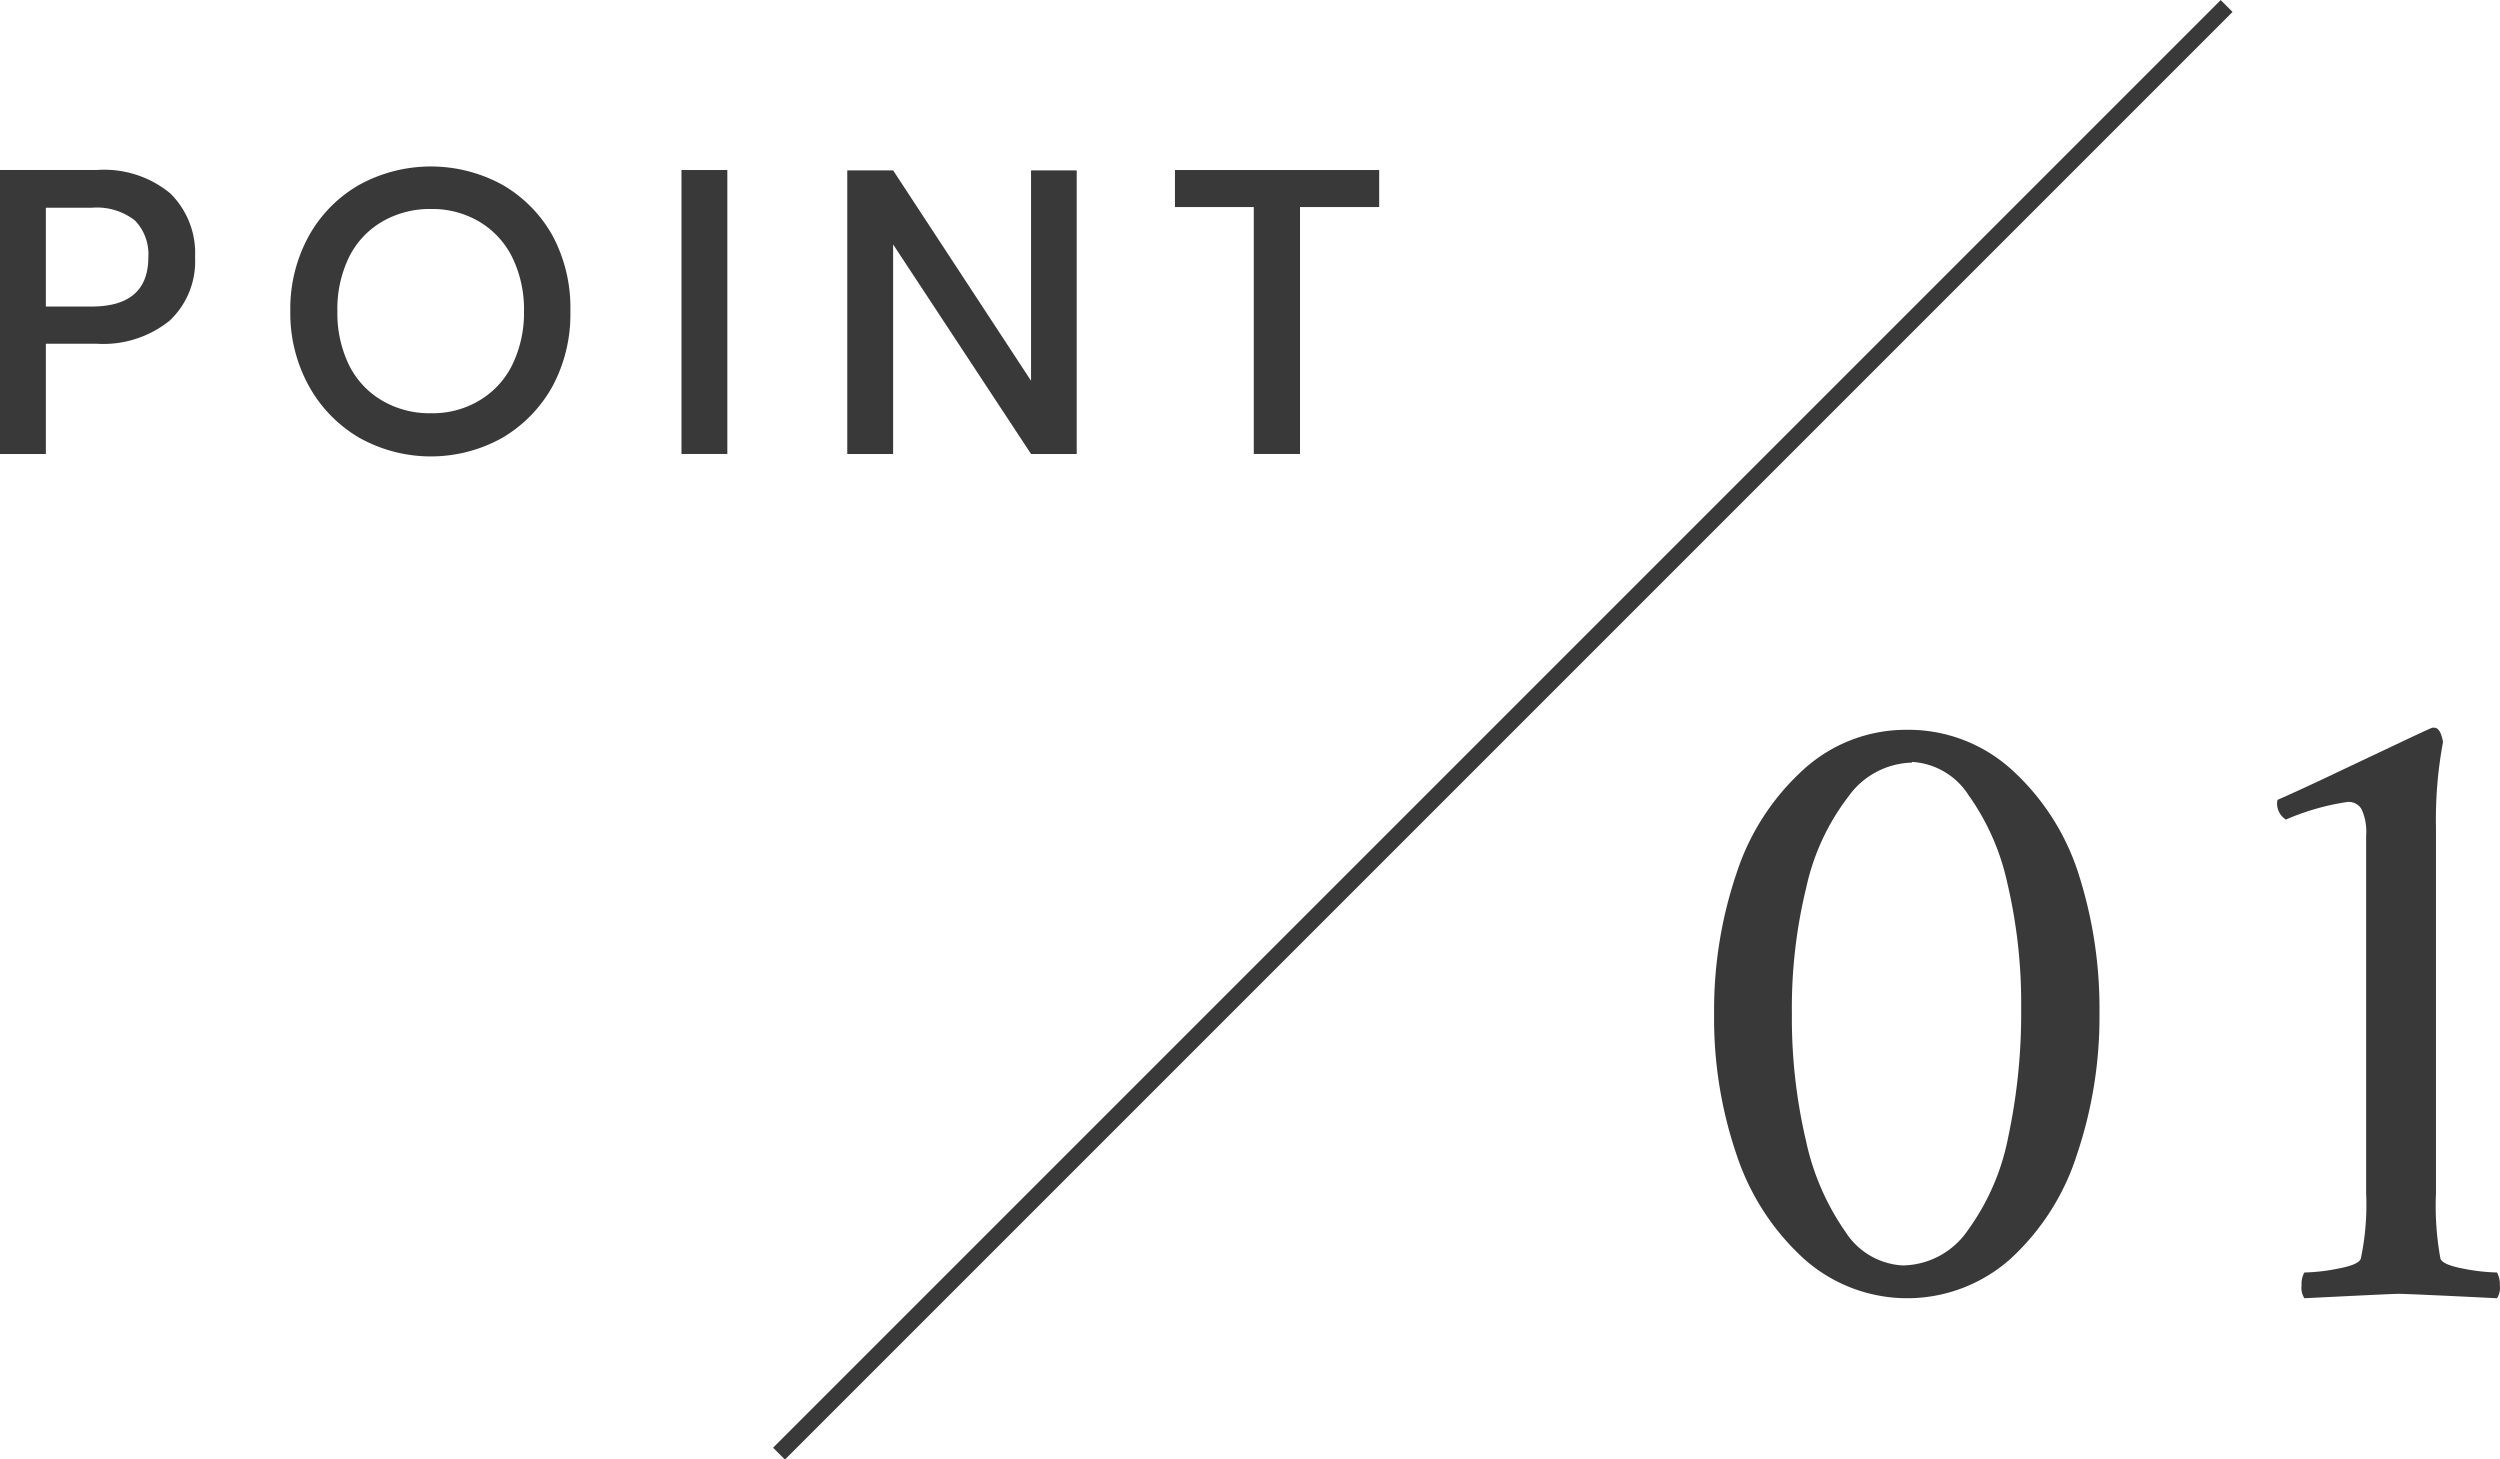 <svg id="レイヤー_1" data-name="レイヤー 1" xmlns="http://www.w3.org/2000/svg" viewBox="0 0 141.75 82.75"><defs><style>.cls-1{fill:#393939;}.cls-2{fill:none;stroke:#393939;stroke-miterlimit:10;stroke-width:0.95px;}</style></defs><path class="cls-1" d="M3.73,20.11v6.25H1.13V10.26H6.6a5.89,5.89,0,0,1,4.18,1.32,4.75,4.75,0,0,1,1.41,3.63,4.61,4.61,0,0,1-1.44,3.59A6,6,0,0,1,6.6,20.11Zm5.81-4.9a2.74,2.74,0,0,0-.76-2.09,3.5,3.5,0,0,0-2.45-.72H3.73V18h2.6C8.47,18,9.54,17.06,9.54,15.21Z" transform="translate(-1.13 -0.62)"/><path class="cls-1" d="M29.62,11.1A7.6,7.6,0,0,1,32.47,14a8.65,8.65,0,0,1,1,4.25,8.65,8.65,0,0,1-1,4.25,7.74,7.74,0,0,1-2.85,2.94,8.31,8.31,0,0,1-8.12,0,7.7,7.7,0,0,1-2.86-2.94,8.56,8.56,0,0,1-1.05-4.25A8.56,8.56,0,0,1,18.64,14,7.56,7.56,0,0,1,21.5,11.1a8.44,8.44,0,0,1,8.12,0Zm-6.81,2.08a4.8,4.8,0,0,0-1.88,2,6.69,6.69,0,0,0-.67,3.08,6.72,6.72,0,0,0,.67,3.08,4.78,4.78,0,0,0,1.88,2,5.28,5.28,0,0,0,2.76.71,5.14,5.14,0,0,0,2.72-.71,4.82,4.82,0,0,0,1.87-2,6.72,6.72,0,0,0,.68-3.08,6.69,6.69,0,0,0-.68-3.08,4.84,4.84,0,0,0-1.87-2,5.23,5.23,0,0,0-2.72-.71A5.37,5.37,0,0,0,22.81,13.18Z" transform="translate(-1.13 -0.62)"/><path class="cls-1" d="M42.37,10.26v16.1h-2.6V10.26Z" transform="translate(-1.13 -0.62)"/><path class="cls-1" d="M62.18,26.36H59.59L51.77,14.48V26.36h-2.6V10.28h2.6l7.82,11.93V10.28h2.59Z" transform="translate(-1.13 -0.62)"/><path class="cls-1" d="M79.33,10.26v2.1H74.84v14H72.22v-14H67.75v-2.1Z" transform="translate(-1.13 -0.62)"/><line class="cls-2" x1="126.25" y1="0.34" x2="44.17" y2="82.42"/><path class="cls-1" d="M109.24,42a8.71,8.71,0,0,1,5.92,2.23A13.52,13.52,0,0,1,118.93,50a25,25,0,0,1,1.24,8.06,24.39,24.39,0,0,1-1.27,8A13.61,13.61,0,0,1,115.12,72a8.79,8.79,0,0,1-11.7,0,13.84,13.84,0,0,1-3.81-5.86,23.87,23.87,0,0,1-1.29-8,24.13,24.13,0,0,1,1.27-8,13.58,13.58,0,0,1,3.78-5.87A8.62,8.62,0,0,1,109.24,42Zm.3,1.86a4.56,4.56,0,0,0-3.61,1.93,13,13,0,0,0-2.38,5.13,28.83,28.83,0,0,0-.82,7.17,30.34,30.34,0,0,0,.79,7.17,14.23,14.23,0,0,0,2.25,5.21A4.12,4.12,0,0,0,109,72.37a4.54,4.54,0,0,0,3.71-2A13.25,13.25,0,0,0,115,65.07a33.63,33.63,0,0,0,.73-7.27,29.77,29.77,0,0,0-.78-7.09,13.55,13.55,0,0,0-2.2-5A4.09,4.09,0,0,0,109.54,43.82Z" transform="translate(-1.13 -0.62)"/><path class="cls-1" d="M135.29,68.27V48a3.09,3.09,0,0,0-.25-1.48.84.84,0,0,0-.8-.43,13.78,13.78,0,0,0-3.5,1,1.08,1.08,0,0,1-.5-.85c0-.18,0-.28.1-.3,1.15-.51,2.46-1.12,3.94-1.83l3.47-1.64c.83-.39,1.27-.59,1.3-.59h.1c.24,0,.4.27.5.81a23.85,23.85,0,0,0-.4,4.86V68.27a16.68,16.68,0,0,0,.25,3.7c.07.24.5.43,1.29.58a10.89,10.89,0,0,0,1.92.22,1.38,1.38,0,0,1,.16.73,1.08,1.08,0,0,1-.16.73c-3.42-.17-5.28-.25-5.56-.25s-1.94.08-5.36.25a1.08,1.08,0,0,1-.16-.73,1.29,1.29,0,0,1,.16-.73,10.7,10.7,0,0,0,1.91-.22c.8-.15,1.23-.34,1.29-.58A14.68,14.68,0,0,0,135.29,68.27Z" transform="translate(-1.13 -0.62)"/></svg>